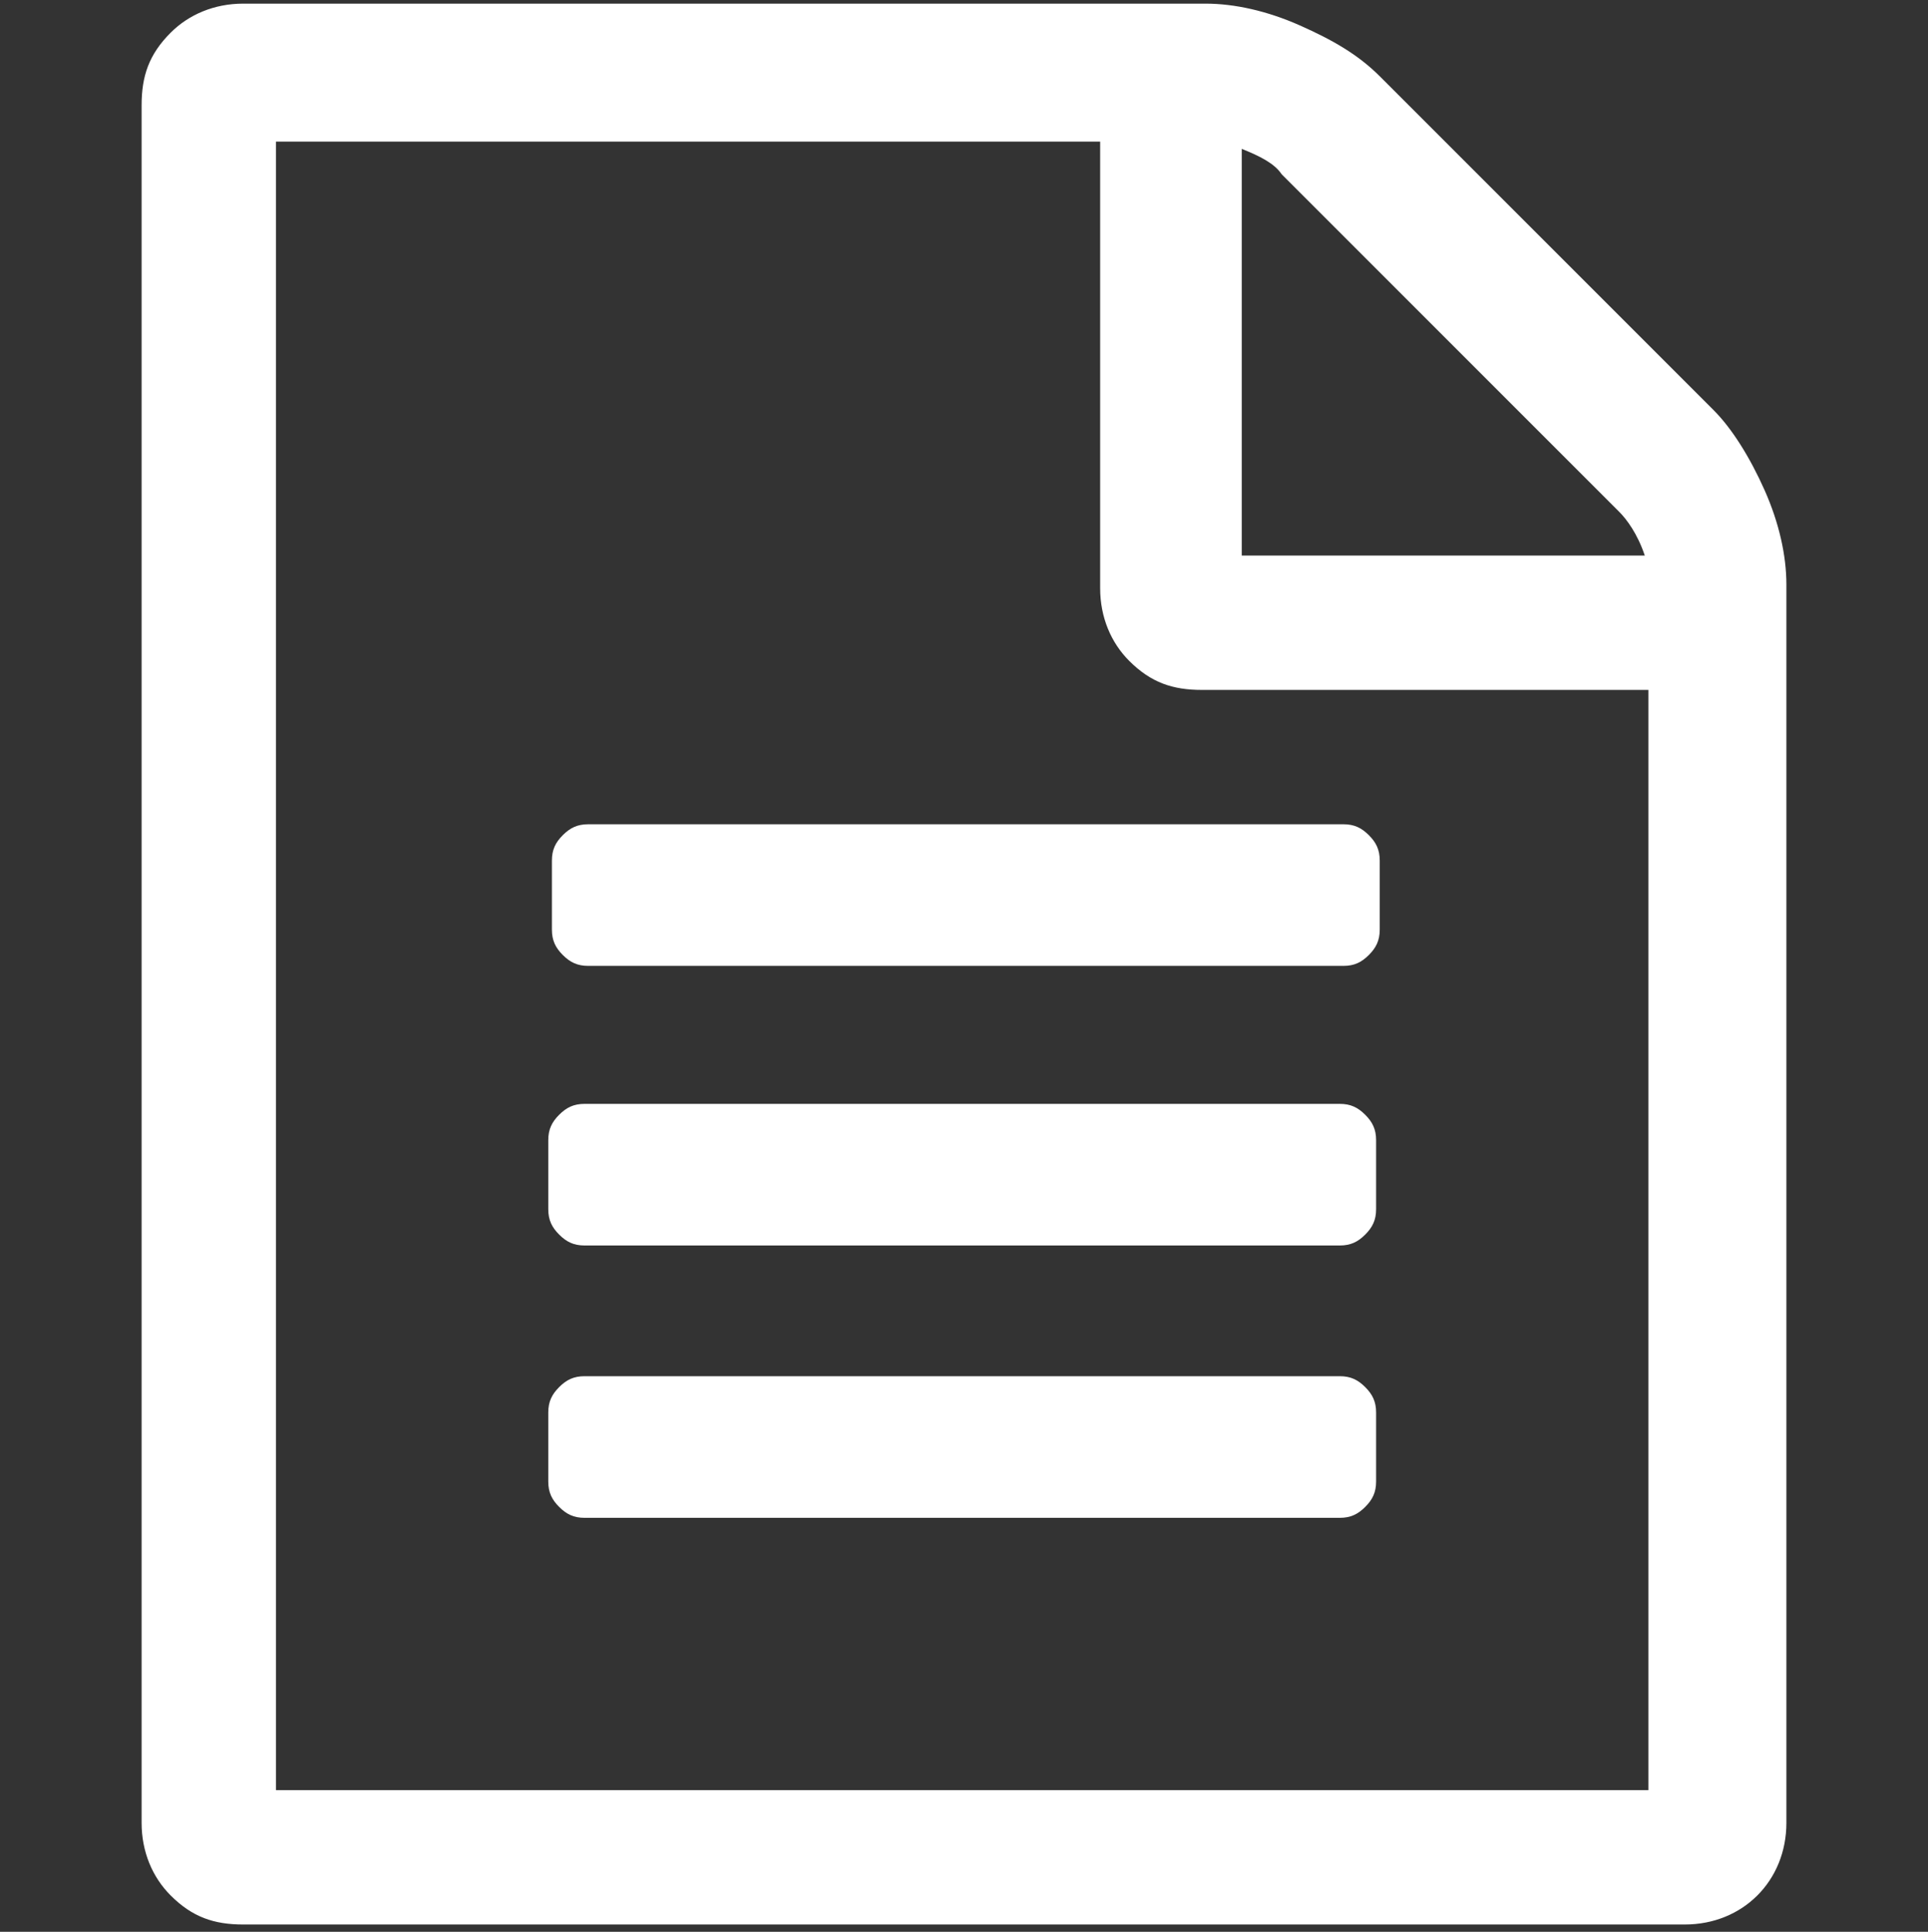 <?xml version="1.0" encoding="utf-8"?>
<!-- Generator: Adobe Illustrator 20.1.0, SVG Export Plug-In . SVG Version: 6.00 Build 0)  -->
<svg version="1.1" id="Layer_1" xmlns="http://www.w3.org/2000/svg" xmlns:xlink="http://www.w3.org/1999/xlink" x="0px" y="0px"
	 viewBox="0 0 53.1 53.2" style="enable-background:new 0 0 53.1 53.2;" xml:space="preserve">
<rect x="0" y="0" width="53.1" height="53.2" fill="#333333" stroke="none"/>
<style type="text/css">
	.st0{clip-path:url(#SVGID_2_);fill:#FFFFFF;}
</style>
<title>icon-maintenance</title>
<g>
	<defs>
		<rect id="SVGID_1_" x="3.8" y="0.1" width="45.4" height="53"/>
	</defs>
	<clipPath id="SVGID_2_">
		<use xlink:href="#SVGID_1_"  style="overflow:visible;"/>
	</clipPath>
	<path class="st0" d="M16.1,37.9c-0.3,0-0.5,0.1-0.7,0.3c-0.2,0.2-0.3,0.4-0.3,0.7v1.9c0,0.3,0.1,0.5,0.3,0.7
		c0.2,0.2,0.4,0.3,0.7,0.3l20.8,0c0.3,0,0.5-0.1,0.7-0.3s0.3-0.4,0.3-0.7v-1.9c0-0.3-0.1-0.5-0.3-0.7s-0.4-0.3-0.7-0.3L16.1,37.9z
		 M16.1,30.4c-0.3,0-0.5,0.1-0.7,0.3c-0.2,0.2-0.3,0.4-0.3,0.7l0,1.9c0,0.3,0.1,0.5,0.3,0.7c0.2,0.2,0.4,0.3,0.7,0.3l20.8,0
		c0.3,0,0.5-0.1,0.7-0.3c0.2-0.2,0.3-0.4,0.3-0.7v-1.9c0-0.3-0.1-0.5-0.3-0.7c-0.2-0.2-0.4-0.3-0.7-0.3L16.1,30.4z M15.2,25.6
		c0,0.3,0.1,0.5,0.3,0.7c0.2,0.2,0.4,0.3,0.7,0.3l20.8,0c0.3,0,0.5-0.1,0.7-0.3c0.2-0.2,0.3-0.4,0.3-0.7v-1.9c0-0.3-0.1-0.5-0.3-0.7
		c-0.2-0.2-0.4-0.3-0.7-0.3l-20.8,0c-0.3,0-0.5,0.1-0.7,0.3c-0.2,0.2-0.3,0.4-0.3,0.7V25.6z M7.6,49.3l0-45.4l22.7,0l0,12.3
		c0,0.8,0.3,1.5,0.8,2c0.6,0.6,1.2,0.8,2,0.8l12.3,0l0,30.3L7.6,49.3z M35.3,4.8l9.3,9.3c0.2,0.2,0.5,0.6,0.7,1.2l-11.1,0V4.1
		C34.7,4.3,35.1,4.5,35.3,4.8 M38,2.1c-0.6-0.6-1.3-1-2.2-1.4c-0.9-0.4-1.8-0.6-2.6-0.6l-26.5,0c-0.8,0-1.5,0.3-2,0.8
		c-0.6,0.6-0.8,1.2-0.8,2l0,47.3c0,0.8,0.3,1.5,0.8,2c0.6,0.6,1.2,0.8,2,0.8l39.7,0c0.8,0,1.5-0.3,2-0.8s0.8-1.2,0.8-2l0-34.1
		c0-0.8-0.2-1.7-0.6-2.6c-0.4-0.9-0.9-1.7-1.4-2.2L38,2.1z"/>
</g>
</svg>
